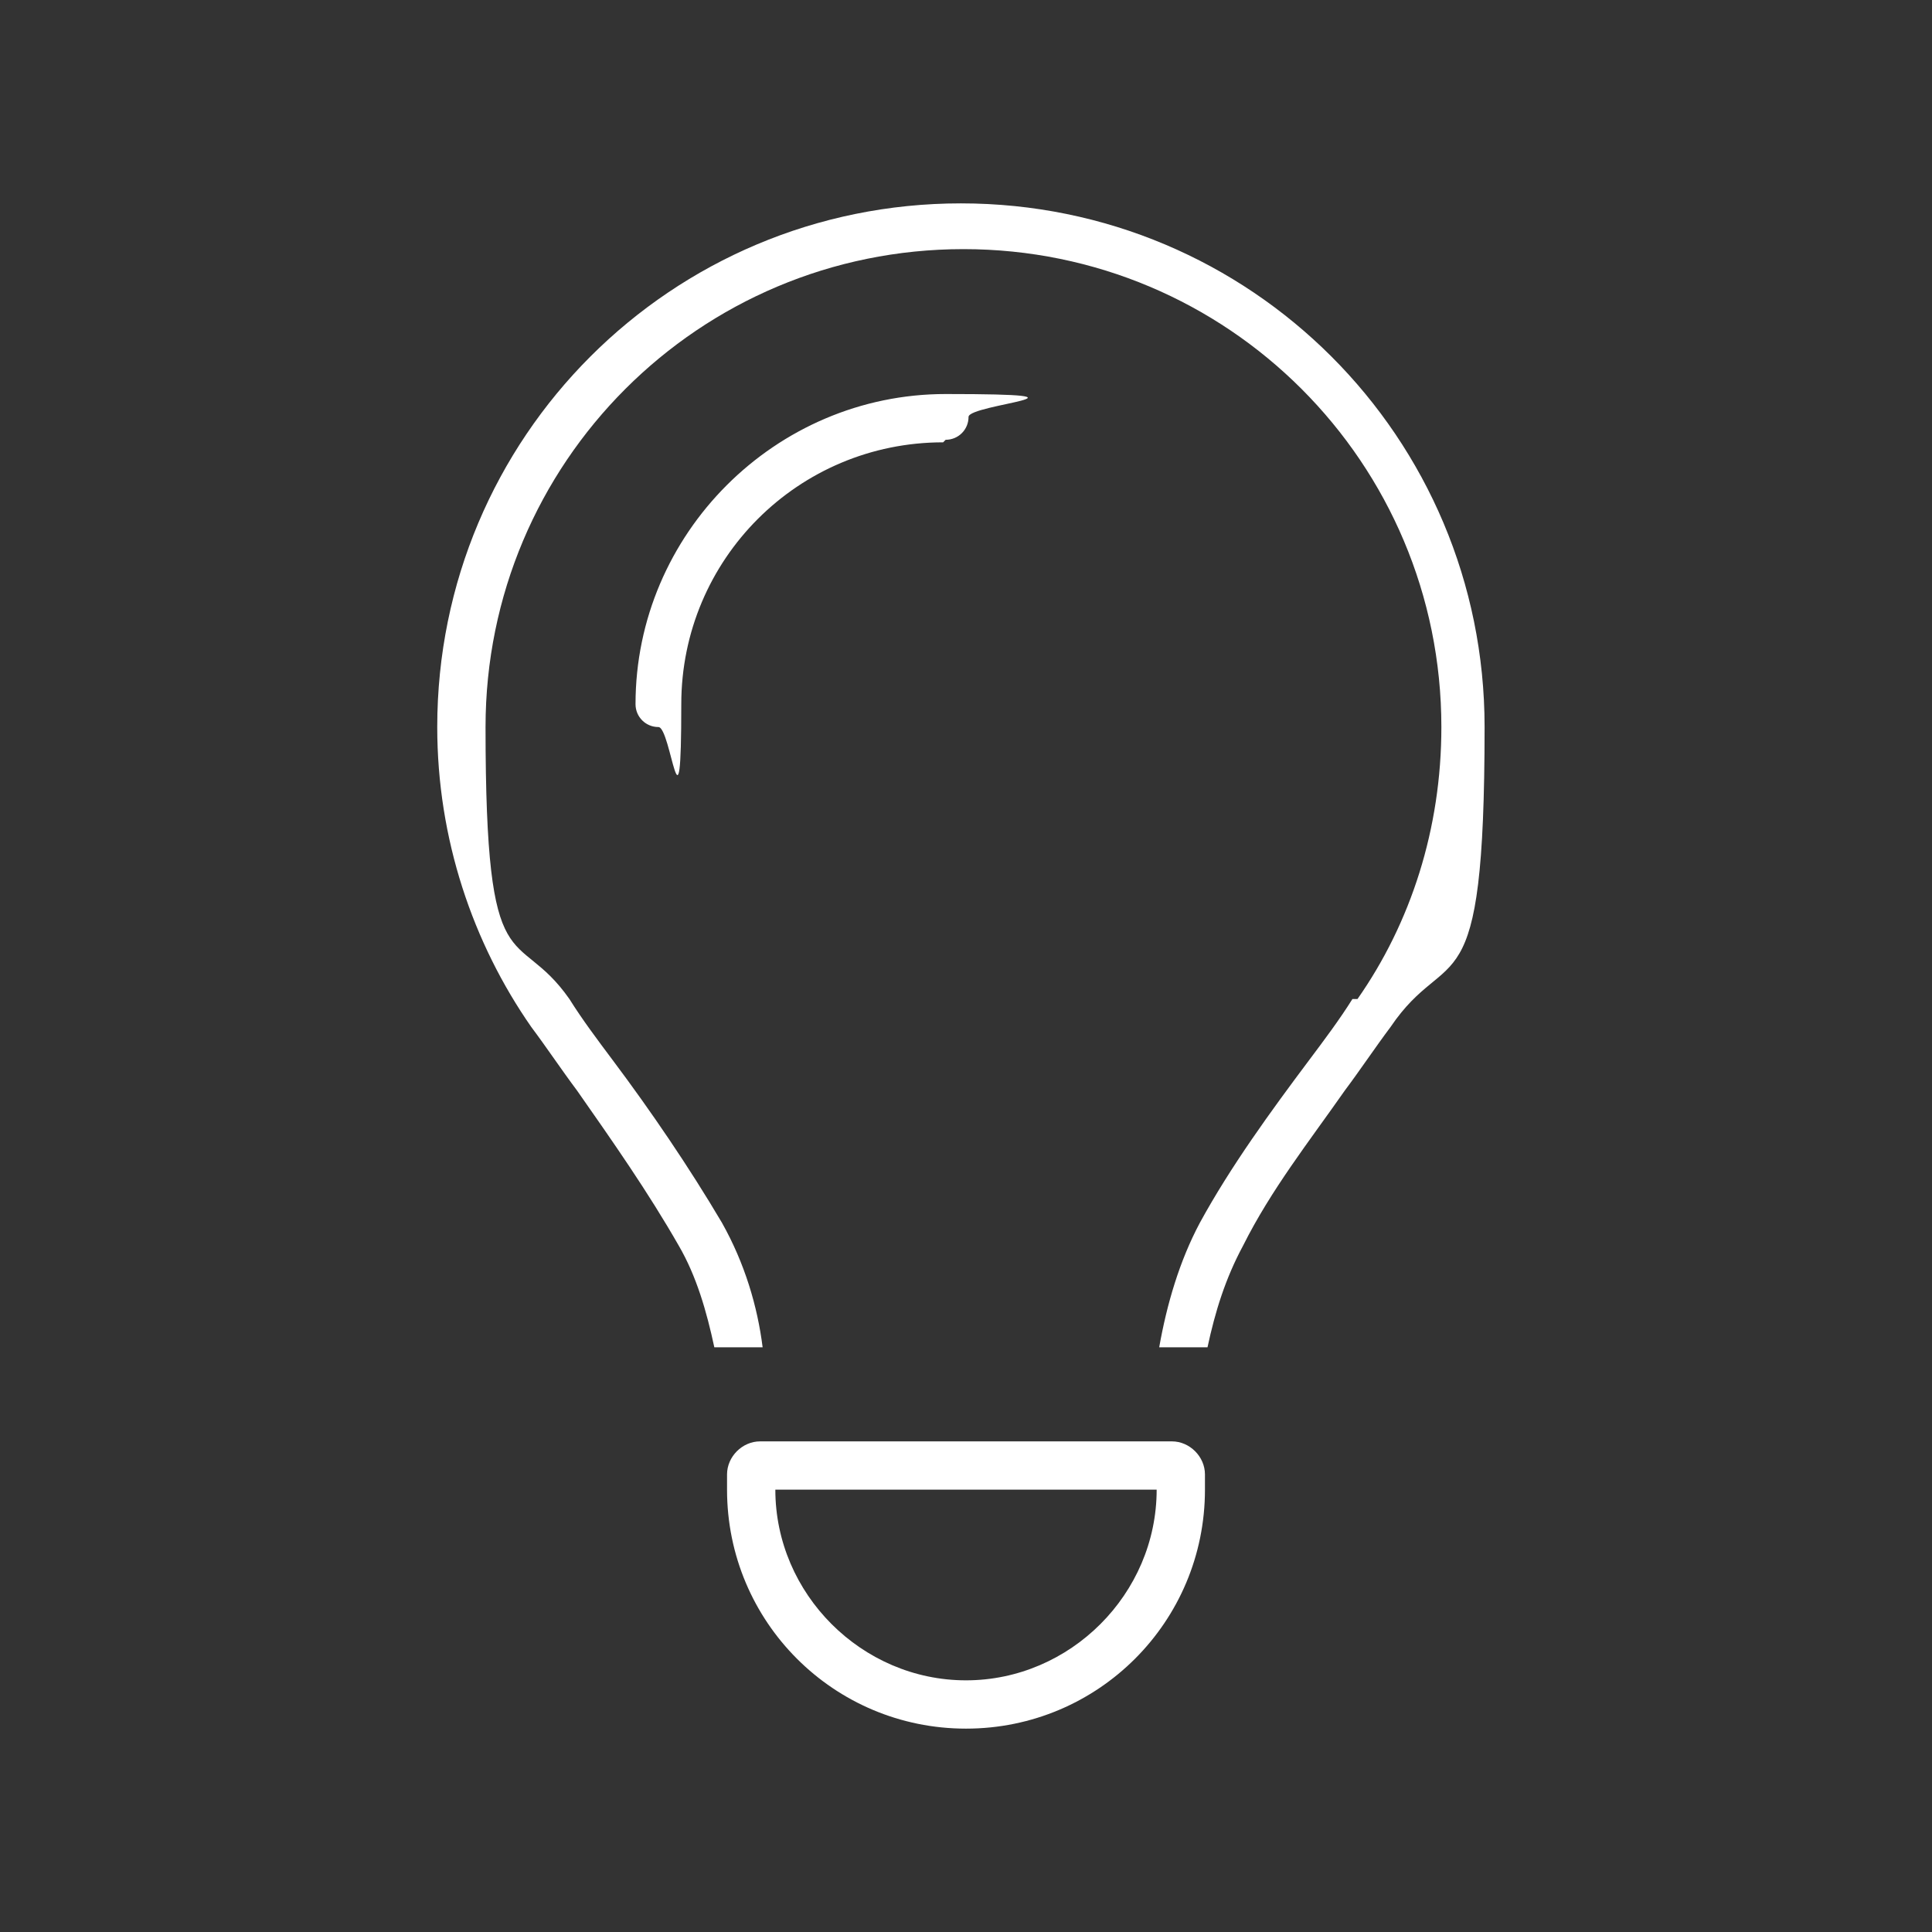 <?xml version="1.0" encoding="UTF-8"?>
<svg id="Layer_1" xmlns="http://www.w3.org/2000/svg" version="1.1" viewBox="0 0 76 76">
  <rect x="0" y="0" width="76" height="76" fill="#333333" stroke="none"/>
  <!-- Generator: Adobe Illustrator 29.4.0, SVG Export Plug-In . SVG Version: 2.1.0 Build 152)  -->
  <defs>
    <style>
      .st0 {
        isolation: isolate;
      }

      .st1 {
        fill: #fff;
      }
    </style>
  </defs>
  <g class="st0">
    <g class="st0">
      <path class="st1" d="M53.4,39.3c2.1-3,3.3-6.7,3.3-10.7,0-10.4-8.4-18.8-18.8-18.8s-18.8,8.4-18.8,18.8,1.2,7.7,3.3,10.7c.5.8,1.1,1.6,1.7,2.4,1.5,2,3,4.2,4.3,6.4.9,1.6,1.4,3.3,1.6,4.9h-1.9c-.3-1.4-.7-2.8-1.4-4-1.2-2.1-2.6-4.1-4-6.1-.6-.8-1.2-1.7-1.8-2.5-2.3-3.3-3.7-7.4-3.7-11.8,0-11.4,9.2-20.6,20.6-20.6s20.6,9.2,20.6,20.6-1.4,8.4-3.7,11.8c-.6.8-1.2,1.7-1.8,2.5-1.4,2-2.9,3.9-4,6.1-.7,1.3-1.1,2.6-1.4,4h-1.9c.3-1.7.8-3.4,1.6-4.9,1.2-2.2,2.8-4.4,4.3-6.4.6-.8,1.2-1.6,1.7-2.4ZM37.1,17.4c-5.7,0-10.3,4.6-10.3,10.3s-.4.9-.9.9-.9-.4-.9-.9c0-6.7,5.5-12.2,12.2-12.2s.9.4.9.9-.4.9-.9.9ZM28.6,58.6v-.6c0-.7.6-1.3,1.3-1.3h16.2c.7,0,1.3.6,1.3,1.3v.6c0,5.2-4.2,9.4-9.4,9.4s-9.4-4.2-9.4-9.4ZM30.5,58.6c0,4.1,3.4,7.5,7.5,7.5s7.5-3.4,7.5-7.5h-15Z"/>
    </g>
  </g>
</svg>